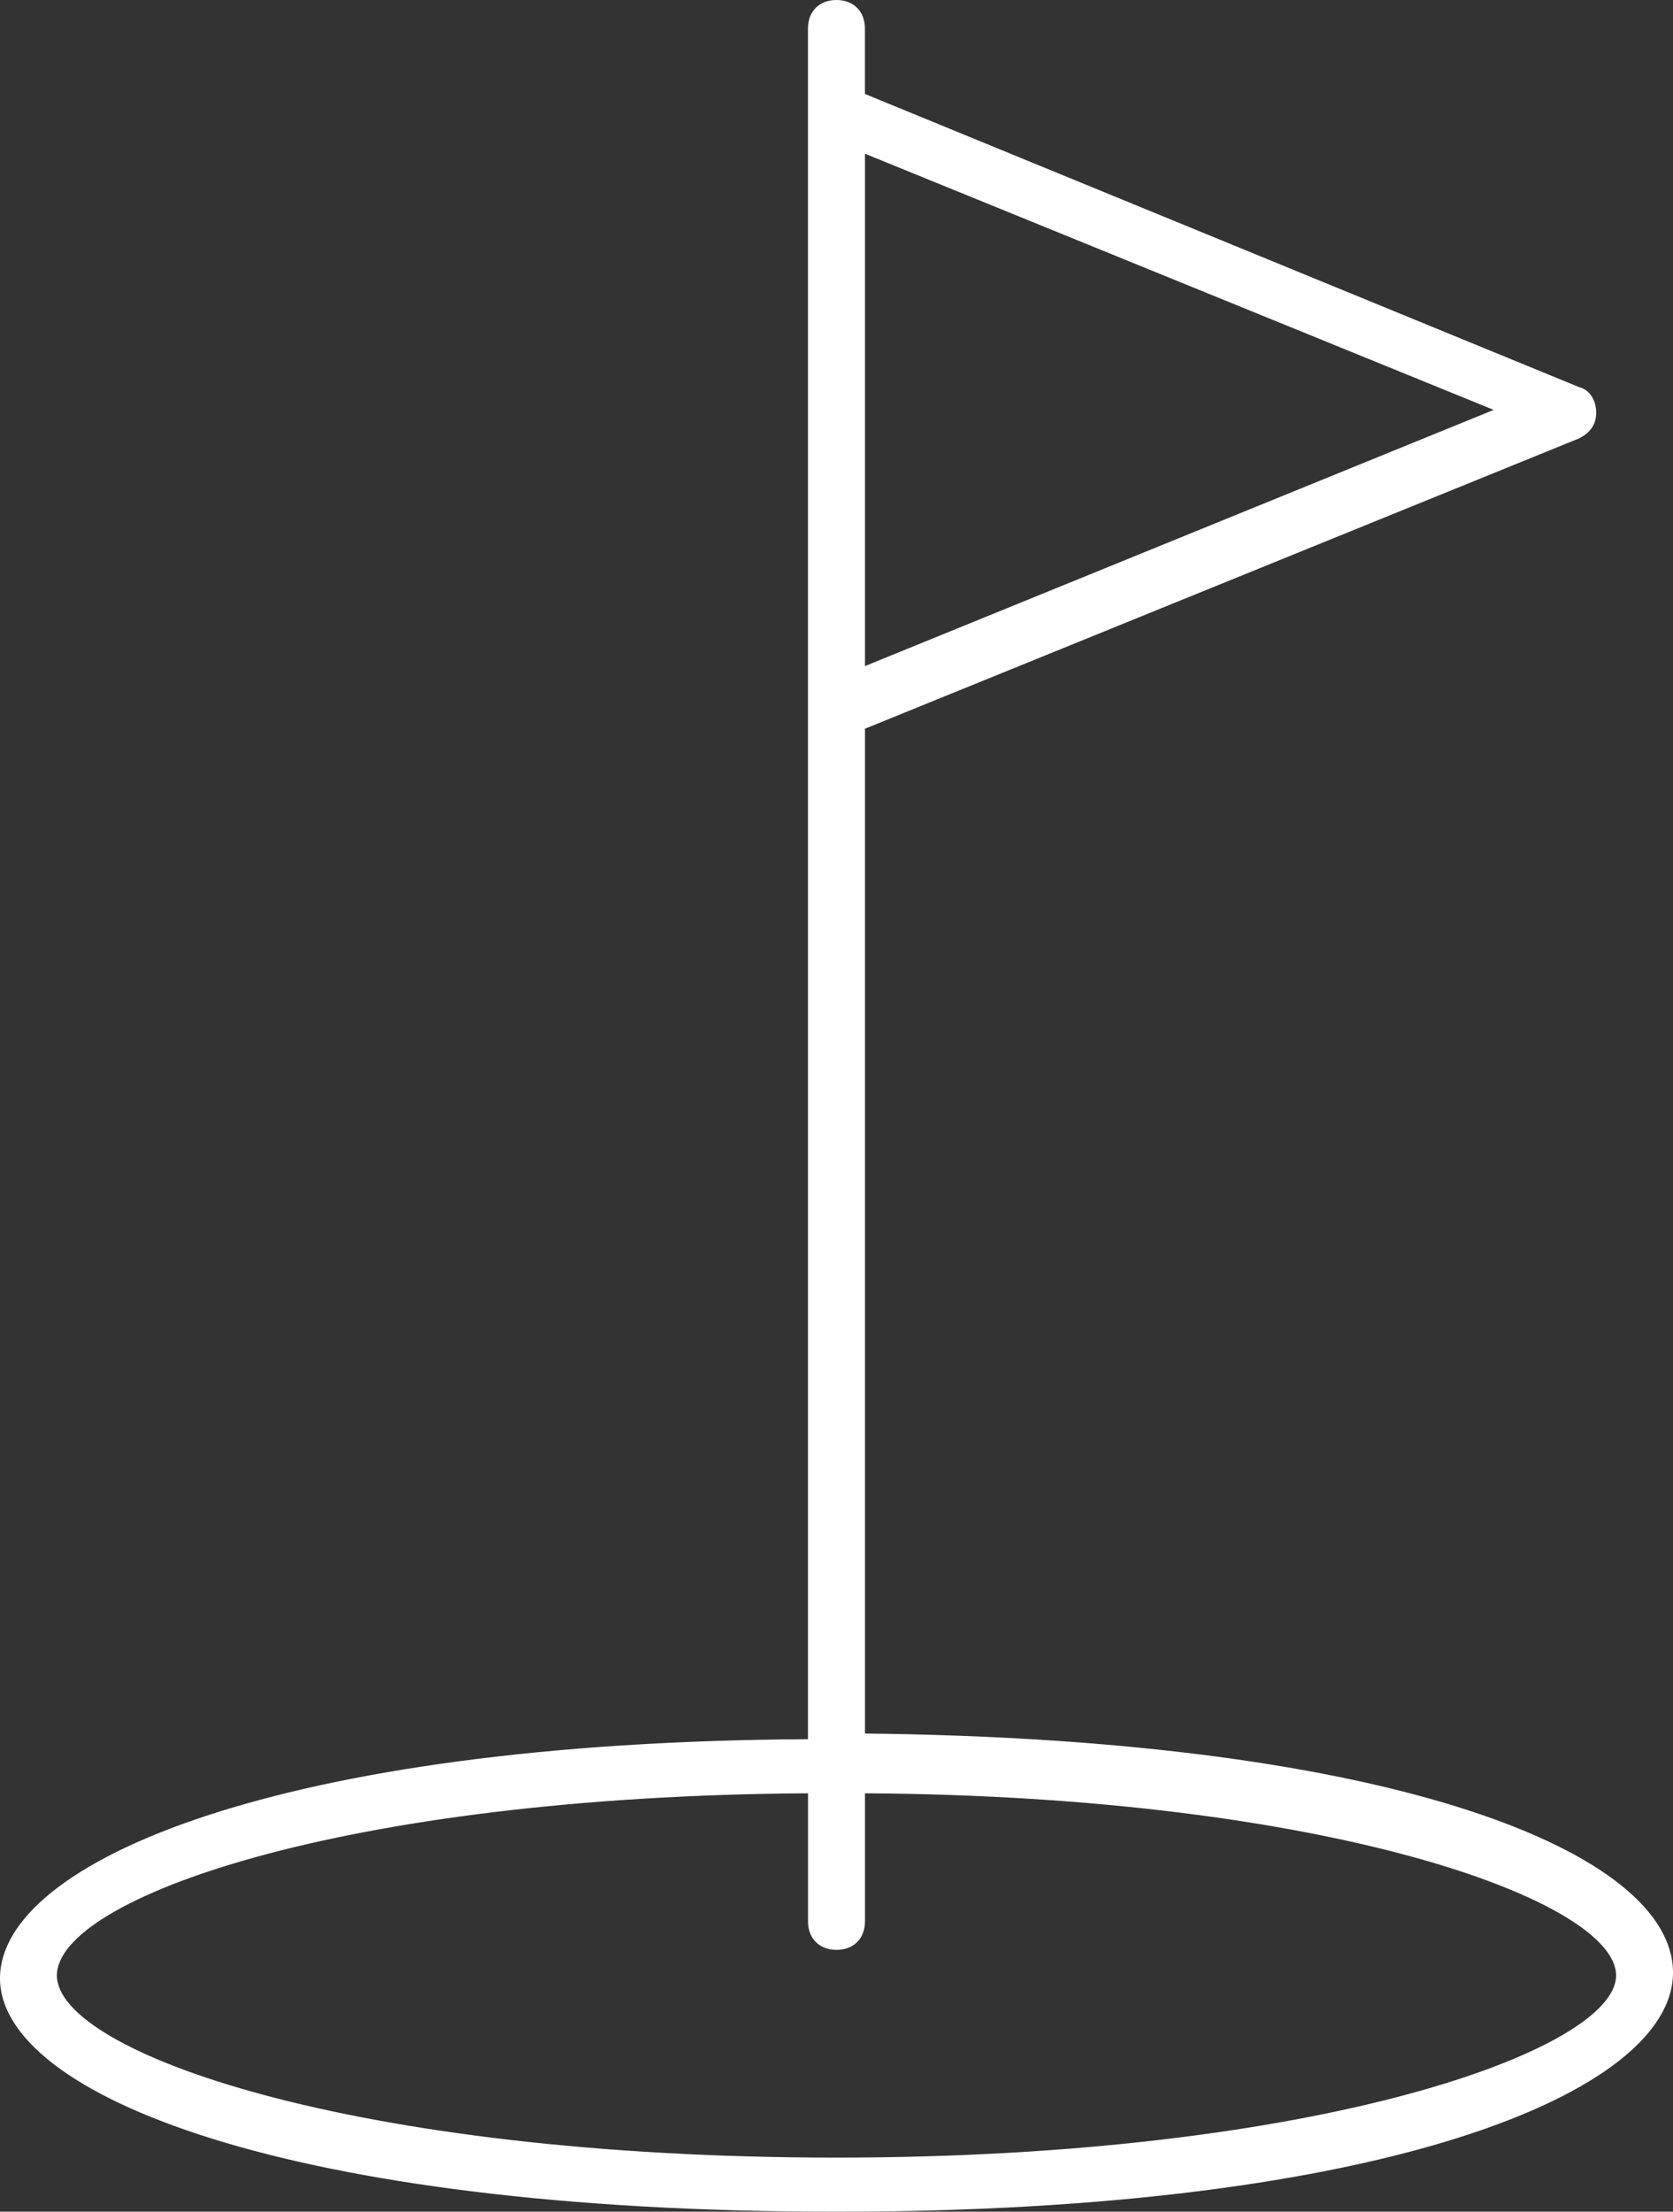 <?xml version="1.0" encoding="UTF-8"?>
<svg xmlns="http://www.w3.org/2000/svg" id="Livello_1" data-name="Livello 1" viewBox="0 0 378.38 500">
  <rect x="0" y="0" width="378.38" height="500" fill="#333333" stroke="none"/>
  <defs>
    <style>
      .cls-1 {
        fill: #fff;
        stroke-width: 0px;
      }
    </style>
  </defs>
  <path class="cls-1" d="M189.19,500c124.2,0,189.19-27.03,189.19-54.05s-62.42-52.77-182.75-54.05v-227.16h0l161.52-65.64c2.57-1.29,3.86-3.22,3.86-5.79s-1.29-5.15-3.86-5.79L195.62,21.24h0V6.44c0-3.86-2.57-6.44-6.44-6.44s-6.44,2.57-6.44,6.44v386.74C63.06,393.82,0,420.85,0,447.23s64.99,52.77,189.19,52.77ZM337.84,92.66l-142.21,57.92V34.75l142.21,57.92ZM182.75,405.41v28.96c0,3.86,2.57,6.44,6.44,6.44s6.44-2.57,6.44-6.44v-28.96c105.53.64,169.88,24.45,169.88,41.18s-66.92,41.18-176.32,41.18S12.87,463.96,12.87,446.59s64.35-40.54,169.88-41.18Z"></path>
</svg>

